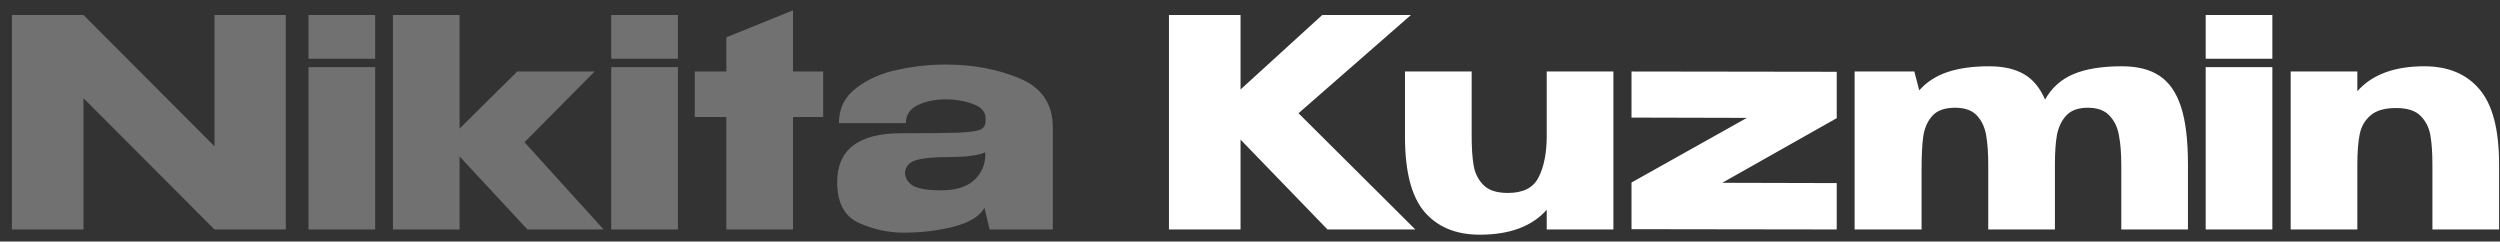 <?xml version="1.0" encoding="UTF-8"?> <svg xmlns="http://www.w3.org/2000/svg" width="207" height="20" viewBox="0 0 207 20" fill="none"><rect x="0" y="0" width="207" height="20" fill="#333333" stroke="none"/> <path d="M6.912 19H0.984V1.24L6.912 19ZM23.664 19H17.76H23.664ZM17.76 12.112V1.24H23.664V19H17.76L6.912 8.128V19H0.984V1.24H6.912L17.76 12.112ZM31.064 1.24H25.544V4.864H31.064V1.24ZM31.064 19H25.544V5.56H31.064V19ZM43.429 11.776L49.981 19H43.669L38.053 12.952V19H32.533V1.24H38.053V10.648L42.829 5.92H49.237L43.429 11.776ZM56.13 1.24H50.61V4.864H56.13V1.24ZM56.13 19H50.61V5.56H56.13V19ZM65.662 5.92H68.159V9.688H65.662V19H60.142V9.688H57.526V5.92H60.142V3.088L65.662 0.856V5.92ZM78.27 5.344C80.558 5.344 82.614 5.728 84.438 6.496C86.262 7.264 87.174 8.616 87.174 10.552V19H81.942L81.534 17.296V17.176C81.134 17.896 80.286 18.424 78.99 18.76C77.71 19.096 76.31 19.264 74.79 19.264C73.574 19.264 72.358 19 71.142 18.472C69.926 17.928 69.318 16.8 69.318 15.088C69.318 12.384 71.086 11.032 74.622 11.032C76.894 11.032 78.478 11.016 79.374 10.984C80.27 10.936 80.862 10.856 81.15 10.744C81.438 10.616 81.59 10.392 81.606 10.072V9.76C81.59 9.232 81.238 8.848 80.55 8.608C79.878 8.352 79.11 8.224 78.246 8.224C77.35 8.24 76.582 8.408 75.942 8.728C75.318 9.048 75.006 9.536 75.006 10.192H69.462C69.462 8.976 69.942 8.008 70.902 7.288C71.862 6.552 73.006 6.048 74.334 5.776C75.678 5.488 76.99 5.344 78.27 5.344ZM77.91 15.76C79.094 15.76 79.99 15.496 80.598 14.968C81.206 14.44 81.534 13.768 81.582 12.952V12.616C80.974 12.872 80.006 13 78.678 13C77.302 13 76.334 13.096 75.774 13.288C75.23 13.48 74.95 13.832 74.934 14.344C74.982 14.824 75.23 15.184 75.678 15.424C76.142 15.648 76.886 15.76 77.91 15.76Z" fill="#717171"></path> <path d="M107.517 9.376L117.189 19H109.917L102.717 11.56V19H96.789V1.24H102.717V7.408L109.485 1.24H116.829L107.517 9.376ZM128.069 5.92H133.589V19H128.069V17.368C126.853 18.744 125.005 19.432 122.525 19.432C120.557 19.432 119.029 18.8 117.941 17.536C116.869 16.272 116.333 14.2 116.333 11.32V5.92H121.853V11.248C121.853 12.256 121.909 13.08 122.021 13.72C122.133 14.36 122.405 14.896 122.837 15.328C123.269 15.76 123.941 15.976 124.853 15.976C126.117 15.976 126.965 15.544 127.397 14.68C127.845 13.8 128.069 12.656 128.069 11.248V5.92ZM135.089 5.92L152.081 5.944V9.784L142.601 15.136L152.081 15.16V19L135.089 18.976V15.112L144.641 9.76L135.089 9.736V5.92ZM175.691 5.488C176.987 5.488 178.027 5.752 178.811 6.28C179.611 6.808 180.203 7.664 180.587 8.848C180.971 10.016 181.163 11.6 181.163 13.6V19H175.643V13.672C175.643 12.712 175.579 11.896 175.451 11.224C175.339 10.552 175.075 10 174.659 9.568C174.259 9.136 173.659 8.92 172.859 8.92C172.075 8.92 171.483 9.136 171.083 9.568C170.699 9.984 170.443 10.52 170.315 11.176C170.203 11.816 170.147 12.624 170.147 13.6V19H164.627V13.672C164.627 12.696 164.571 11.88 164.459 11.224C164.347 10.552 164.091 10 163.691 9.568C163.291 9.136 162.691 8.92 161.891 8.92C161.043 8.92 160.419 9.136 160.019 9.568C159.619 10 159.363 10.56 159.251 11.248C159.155 11.92 159.107 12.824 159.107 13.96V19H153.563V5.92H158.507L158.915 7.48C159.523 6.792 160.299 6.288 161.243 5.968C162.203 5.648 163.355 5.488 164.699 5.488C165.867 5.488 166.827 5.704 167.579 6.136C168.331 6.568 168.915 7.272 169.331 8.248C169.875 7.272 170.659 6.568 171.683 6.136C172.707 5.704 174.043 5.488 175.691 5.488ZM188.151 1.24H182.631V4.864H188.151V1.24ZM188.151 19H182.631V5.56H188.151V19ZM200.732 5.488C202.7 5.488 204.22 6.12 205.292 7.384C206.38 8.648 206.924 10.72 206.924 13.6V19H201.404V13.672C201.404 12.664 201.348 11.84 201.236 11.2C201.124 10.56 200.852 10.024 200.42 9.592C199.988 9.16 199.316 8.944 198.404 8.944C197.444 8.944 196.732 9.152 196.268 9.568C195.804 9.968 195.508 10.488 195.38 11.128C195.252 11.768 195.188 12.608 195.188 13.648V19H189.668V5.92H195.188V7.552C196.404 6.176 198.252 5.488 200.732 5.488Z" fill="white"></path> </svg> 